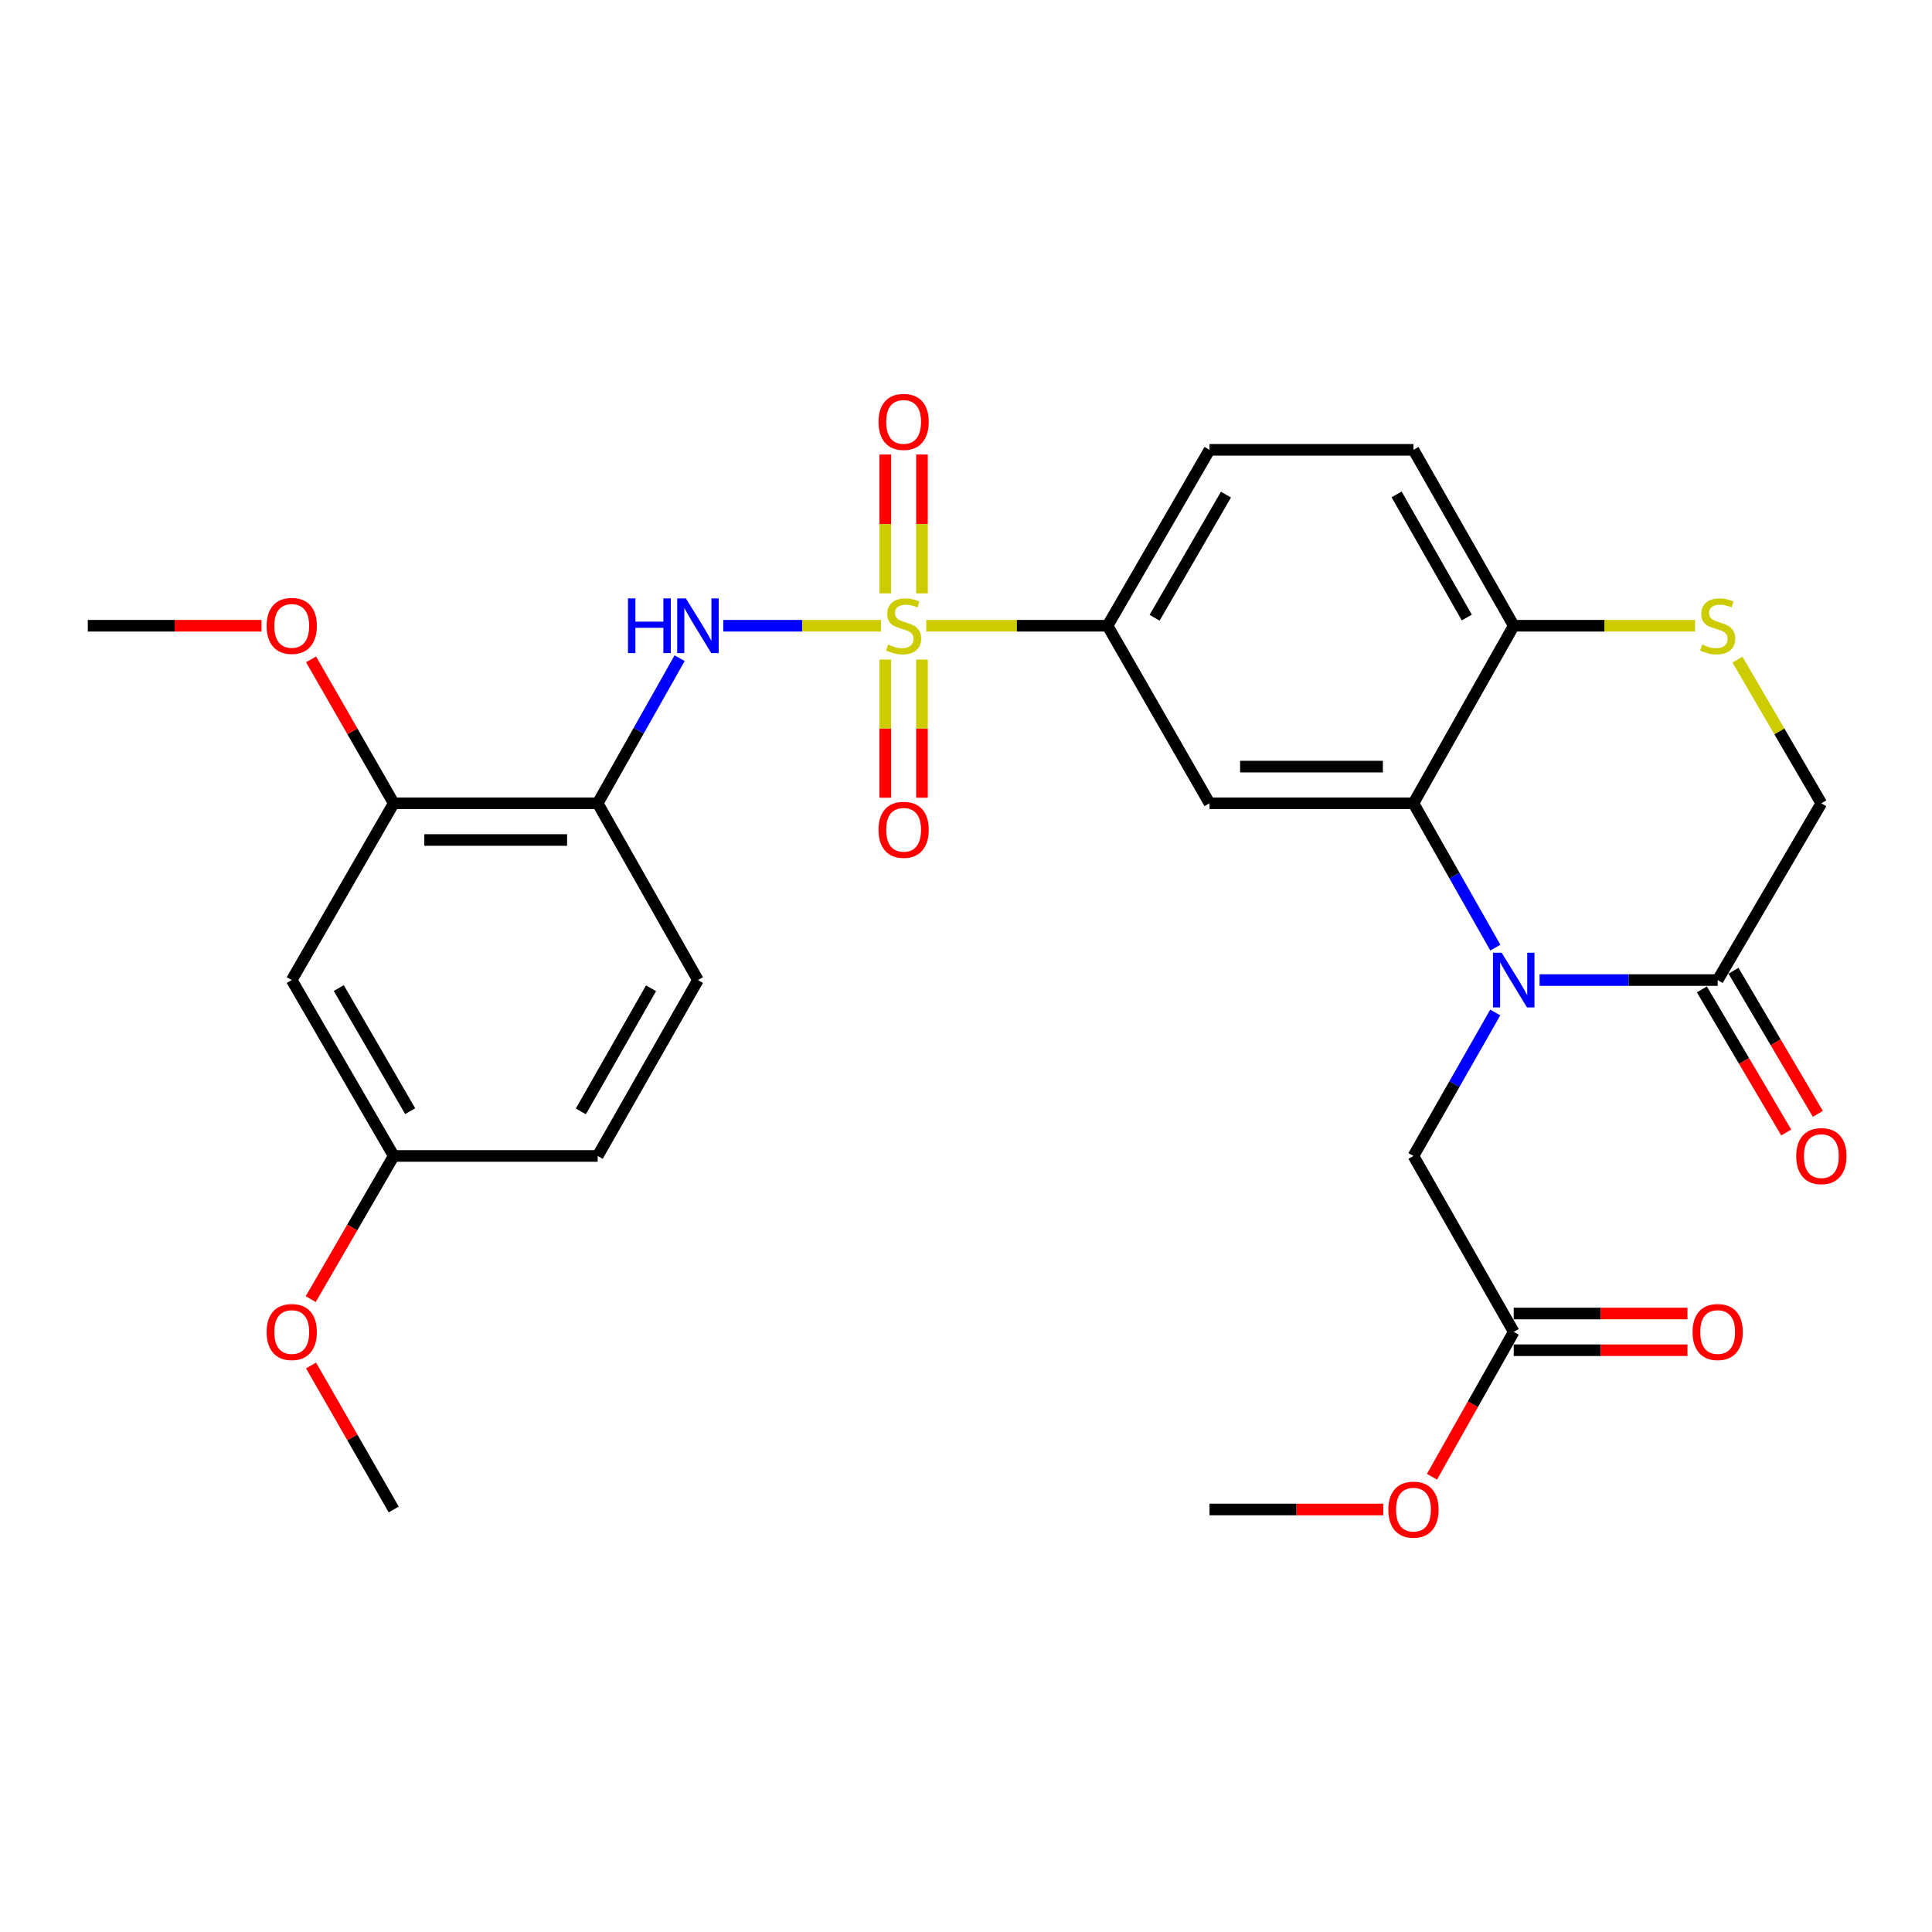 <?xml version='1.0' encoding='iso-8859-1'?>
<svg version='1.1' baseProfile='full'
              xmlns='http://www.w3.org/2000/svg'
                      xmlns:rdkit='http://www.rdkit.org/xml'
                      xmlns:xlink='http://www.w3.org/1999/xlink'
                  xml:space='preserve'
width='1000px' height='1000px' viewBox='0 0 1000 1000'>
<!-- END OF HEADER -->
<rect style='opacity:1.0;fill:#FFFFFF;stroke:none' width='1000' height='1000' x='0' y='0'> </rect>
<path class='bond-2' d='M 455.968,323.882 L 415.169,323.882' style='fill:none;fill-rule:evenodd;stroke:#CCCC00;stroke-width:6px;stroke-linecap:butt;stroke-linejoin:miter;stroke-opacity:1' />
<path class='bond-2' d='M 415.169,323.882 L 374.37,323.882' style='fill:none;fill-rule:evenodd;stroke:#0000FF;stroke-width:6px;stroke-linecap:butt;stroke-linejoin:miter;stroke-opacity:1' />
<path class='bond-5' d='M 479.428,323.882 L 526.344,323.882' style='fill:none;fill-rule:evenodd;stroke:#CCCC00;stroke-width:6px;stroke-linecap:butt;stroke-linejoin:miter;stroke-opacity:1' />
<path class='bond-5' d='M 526.344,323.882 L 573.26,323.882' style='fill:none;fill-rule:evenodd;stroke:#000000;stroke-width:6px;stroke-linecap:butt;stroke-linejoin:miter;stroke-opacity:1' />
<path class='bond-11' d='M 477.207,307.123 L 477.207,271.197' style='fill:none;fill-rule:evenodd;stroke:#CCCC00;stroke-width:6px;stroke-linecap:butt;stroke-linejoin:miter;stroke-opacity:1' />
<path class='bond-11' d='M 477.207,271.197 L 477.207,235.27' style='fill:none;fill-rule:evenodd;stroke:#FF0000;stroke-width:6px;stroke-linecap:butt;stroke-linejoin:miter;stroke-opacity:1' />
<path class='bond-11' d='M 458.212,307.123 L 458.212,271.197' style='fill:none;fill-rule:evenodd;stroke:#CCCC00;stroke-width:6px;stroke-linecap:butt;stroke-linejoin:miter;stroke-opacity:1' />
<path class='bond-11' d='M 458.212,271.197 L 458.212,235.27' style='fill:none;fill-rule:evenodd;stroke:#FF0000;stroke-width:6px;stroke-linecap:butt;stroke-linejoin:miter;stroke-opacity:1' />
<path class='bond-12' d='M 458.212,341.401 L 458.212,377.151' style='fill:none;fill-rule:evenodd;stroke:#CCCC00;stroke-width:6px;stroke-linecap:butt;stroke-linejoin:miter;stroke-opacity:1' />
<path class='bond-12' d='M 458.212,377.151 L 458.212,412.902' style='fill:none;fill-rule:evenodd;stroke:#FF0000;stroke-width:6px;stroke-linecap:butt;stroke-linejoin:miter;stroke-opacity:1' />
<path class='bond-12' d='M 477.207,341.401 L 477.207,377.151' style='fill:none;fill-rule:evenodd;stroke:#CCCC00;stroke-width:6px;stroke-linecap:butt;stroke-linejoin:miter;stroke-opacity:1' />
<path class='bond-12' d='M 477.207,377.151 L 477.207,412.902' style='fill:none;fill-rule:evenodd;stroke:#FF0000;stroke-width:6px;stroke-linecap:butt;stroke-linejoin:miter;stroke-opacity:1' />
<path class='bond-0' d='M 773.983,490.492 L 752.795,453.14' style='fill:none;fill-rule:evenodd;stroke:#0000FF;stroke-width:6px;stroke-linecap:butt;stroke-linejoin:miter;stroke-opacity:1' />
<path class='bond-0' d='M 752.795,453.14 L 731.607,415.788' style='fill:none;fill-rule:evenodd;stroke:#000000;stroke-width:6px;stroke-linecap:butt;stroke-linejoin:miter;stroke-opacity:1' />
<path class='bond-4' d='M 796.885,507.282 L 842.976,507.282' style='fill:none;fill-rule:evenodd;stroke:#0000FF;stroke-width:6px;stroke-linecap:butt;stroke-linejoin:miter;stroke-opacity:1' />
<path class='bond-4' d='M 842.976,507.282 L 889.068,507.282' style='fill:none;fill-rule:evenodd;stroke:#000000;stroke-width:6px;stroke-linecap:butt;stroke-linejoin:miter;stroke-opacity:1' />
<path class='bond-9' d='M 773.941,524.062 L 752.774,561.192' style='fill:none;fill-rule:evenodd;stroke:#0000FF;stroke-width:6px;stroke-linecap:butt;stroke-linejoin:miter;stroke-opacity:1' />
<path class='bond-9' d='M 752.774,561.192 L 731.607,598.322' style='fill:none;fill-rule:evenodd;stroke:#000000;stroke-width:6px;stroke-linecap:butt;stroke-linejoin:miter;stroke-opacity:1' />
<path class='bond-1' d='M 731.607,415.788 L 626.046,415.788' style='fill:none;fill-rule:evenodd;stroke:#000000;stroke-width:6px;stroke-linecap:butt;stroke-linejoin:miter;stroke-opacity:1' />
<path class='bond-1' d='M 715.773,396.793 L 641.88,396.793' style='fill:none;fill-rule:evenodd;stroke:#000000;stroke-width:6px;stroke-linecap:butt;stroke-linejoin:miter;stroke-opacity:1' />
<path class='bond-29' d='M 731.607,415.788 L 783.506,323.882' style='fill:none;fill-rule:evenodd;stroke:#000000;stroke-width:6px;stroke-linecap:butt;stroke-linejoin:miter;stroke-opacity:1' />
<path class='bond-6' d='M 351.776,340.681 L 330.569,378.235' style='fill:none;fill-rule:evenodd;stroke:#0000FF;stroke-width:6px;stroke-linecap:butt;stroke-linejoin:miter;stroke-opacity:1' />
<path class='bond-6' d='M 330.569,378.235 L 309.363,415.788' style='fill:none;fill-rule:evenodd;stroke:#000000;stroke-width:6px;stroke-linecap:butt;stroke-linejoin:miter;stroke-opacity:1' />
<path class='bond-3' d='M 626.046,415.788 L 573.26,323.882' style='fill:none;fill-rule:evenodd;stroke:#000000;stroke-width:6px;stroke-linecap:butt;stroke-linejoin:miter;stroke-opacity:1' />
<path class='bond-16' d='M 880.885,512.105 L 902.717,549.144' style='fill:none;fill-rule:evenodd;stroke:#000000;stroke-width:6px;stroke-linecap:butt;stroke-linejoin:miter;stroke-opacity:1' />
<path class='bond-16' d='M 902.717,549.144 L 924.549,586.183' style='fill:none;fill-rule:evenodd;stroke:#FF0000;stroke-width:6px;stroke-linecap:butt;stroke-linejoin:miter;stroke-opacity:1' />
<path class='bond-16' d='M 897.25,502.459 L 919.082,539.498' style='fill:none;fill-rule:evenodd;stroke:#000000;stroke-width:6px;stroke-linecap:butt;stroke-linejoin:miter;stroke-opacity:1' />
<path class='bond-16' d='M 919.082,539.498 L 940.913,576.538' style='fill:none;fill-rule:evenodd;stroke:#FF0000;stroke-width:6px;stroke-linecap:butt;stroke-linejoin:miter;stroke-opacity:1' />
<path class='bond-31' d='M 889.068,507.282 L 942.729,415.788' style='fill:none;fill-rule:evenodd;stroke:#000000;stroke-width:6px;stroke-linecap:butt;stroke-linejoin:miter;stroke-opacity:1' />
<path class='bond-17' d='M 573.26,323.882 L 626.046,232.832' style='fill:none;fill-rule:evenodd;stroke:#000000;stroke-width:6px;stroke-linecap:butt;stroke-linejoin:miter;stroke-opacity:1' />
<path class='bond-17' d='M 597.611,319.752 L 634.561,256.016' style='fill:none;fill-rule:evenodd;stroke:#000000;stroke-width:6px;stroke-linecap:butt;stroke-linejoin:miter;stroke-opacity:1' />
<path class='bond-10' d='M 309.363,415.788 L 203.791,415.788' style='fill:none;fill-rule:evenodd;stroke:#000000;stroke-width:6px;stroke-linecap:butt;stroke-linejoin:miter;stroke-opacity:1' />
<path class='bond-10' d='M 293.527,434.783 L 219.627,434.783' style='fill:none;fill-rule:evenodd;stroke:#000000;stroke-width:6px;stroke-linecap:butt;stroke-linejoin:miter;stroke-opacity:1' />
<path class='bond-18' d='M 309.363,415.788 L 361.262,507.282' style='fill:none;fill-rule:evenodd;stroke:#000000;stroke-width:6px;stroke-linecap:butt;stroke-linejoin:miter;stroke-opacity:1' />
<path class='bond-7' d='M 877.348,323.882 L 830.427,323.882' style='fill:none;fill-rule:evenodd;stroke:#CCCC00;stroke-width:6px;stroke-linecap:butt;stroke-linejoin:miter;stroke-opacity:1' />
<path class='bond-7' d='M 830.427,323.882 L 783.506,323.882' style='fill:none;fill-rule:evenodd;stroke:#000000;stroke-width:6px;stroke-linecap:butt;stroke-linejoin:miter;stroke-opacity:1' />
<path class='bond-15' d='M 899.309,341.423 L 921.019,378.606' style='fill:none;fill-rule:evenodd;stroke:#CCCC00;stroke-width:6px;stroke-linecap:butt;stroke-linejoin:miter;stroke-opacity:1' />
<path class='bond-15' d='M 921.019,378.606 L 942.729,415.788' style='fill:none;fill-rule:evenodd;stroke:#000000;stroke-width:6px;stroke-linecap:butt;stroke-linejoin:miter;stroke-opacity:1' />
<path class='bond-8' d='M 783.506,323.882 L 731.607,232.832' style='fill:none;fill-rule:evenodd;stroke:#000000;stroke-width:6px;stroke-linecap:butt;stroke-linejoin:miter;stroke-opacity:1' />
<path class='bond-8' d='M 759.219,319.631 L 722.889,255.896' style='fill:none;fill-rule:evenodd;stroke:#000000;stroke-width:6px;stroke-linecap:butt;stroke-linejoin:miter;stroke-opacity:1' />
<path class='bond-14' d='M 731.607,598.322 L 783.506,689.373' style='fill:none;fill-rule:evenodd;stroke:#000000;stroke-width:6px;stroke-linecap:butt;stroke-linejoin:miter;stroke-opacity:1' />
<path class='bond-13' d='M 203.791,415.788 L 151.005,507.282' style='fill:none;fill-rule:evenodd;stroke:#000000;stroke-width:6px;stroke-linecap:butt;stroke-linejoin:miter;stroke-opacity:1' />
<path class='bond-23' d='M 203.791,415.788 L 182.398,378.54' style='fill:none;fill-rule:evenodd;stroke:#000000;stroke-width:6px;stroke-linecap:butt;stroke-linejoin:miter;stroke-opacity:1' />
<path class='bond-23' d='M 182.398,378.54 L 161.004,341.292' style='fill:none;fill-rule:evenodd;stroke:#FF0000;stroke-width:6px;stroke-linecap:butt;stroke-linejoin:miter;stroke-opacity:1' />
<path class='bond-30' d='M 151.005,507.282 L 203.791,598.322' style='fill:none;fill-rule:evenodd;stroke:#000000;stroke-width:6px;stroke-linecap:butt;stroke-linejoin:miter;stroke-opacity:1' />
<path class='bond-30' d='M 175.356,511.41 L 212.306,575.138' style='fill:none;fill-rule:evenodd;stroke:#000000;stroke-width:6px;stroke-linecap:butt;stroke-linejoin:miter;stroke-opacity:1' />
<path class='bond-19' d='M 783.506,698.871 L 828.467,698.871' style='fill:none;fill-rule:evenodd;stroke:#000000;stroke-width:6px;stroke-linecap:butt;stroke-linejoin:miter;stroke-opacity:1' />
<path class='bond-19' d='M 828.467,698.871 L 873.428,698.871' style='fill:none;fill-rule:evenodd;stroke:#FF0000;stroke-width:6px;stroke-linecap:butt;stroke-linejoin:miter;stroke-opacity:1' />
<path class='bond-19' d='M 783.506,679.875 L 828.467,679.875' style='fill:none;fill-rule:evenodd;stroke:#000000;stroke-width:6px;stroke-linecap:butt;stroke-linejoin:miter;stroke-opacity:1' />
<path class='bond-19' d='M 828.467,679.875 L 873.428,679.875' style='fill:none;fill-rule:evenodd;stroke:#FF0000;stroke-width:6px;stroke-linecap:butt;stroke-linejoin:miter;stroke-opacity:1' />
<path class='bond-24' d='M 783.506,689.373 L 762.344,726.862' style='fill:none;fill-rule:evenodd;stroke:#000000;stroke-width:6px;stroke-linecap:butt;stroke-linejoin:miter;stroke-opacity:1' />
<path class='bond-24' d='M 762.344,726.862 L 741.181,764.351' style='fill:none;fill-rule:evenodd;stroke:#FF0000;stroke-width:6px;stroke-linecap:butt;stroke-linejoin:miter;stroke-opacity:1' />
<path class='bond-20' d='M 626.046,232.832 L 731.607,232.832' style='fill:none;fill-rule:evenodd;stroke:#000000;stroke-width:6px;stroke-linecap:butt;stroke-linejoin:miter;stroke-opacity:1' />
<path class='bond-22' d='M 361.262,507.282 L 309.363,598.322' style='fill:none;fill-rule:evenodd;stroke:#000000;stroke-width:6px;stroke-linecap:butt;stroke-linejoin:miter;stroke-opacity:1' />
<path class='bond-22' d='M 336.975,511.531 L 300.645,575.259' style='fill:none;fill-rule:evenodd;stroke:#000000;stroke-width:6px;stroke-linecap:butt;stroke-linejoin:miter;stroke-opacity:1' />
<path class='bond-21' d='M 203.791,598.322 L 309.363,598.322' style='fill:none;fill-rule:evenodd;stroke:#000000;stroke-width:6px;stroke-linecap:butt;stroke-linejoin:miter;stroke-opacity:1' />
<path class='bond-25' d='M 203.791,598.322 L 182.312,635.372' style='fill:none;fill-rule:evenodd;stroke:#000000;stroke-width:6px;stroke-linecap:butt;stroke-linejoin:miter;stroke-opacity:1' />
<path class='bond-25' d='M 182.312,635.372 L 160.832,672.422' style='fill:none;fill-rule:evenodd;stroke:#FF0000;stroke-width:6px;stroke-linecap:butt;stroke-linejoin:miter;stroke-opacity:1' />
<path class='bond-26' d='M 135.366,323.882 L 90.41,323.882' style='fill:none;fill-rule:evenodd;stroke:#FF0000;stroke-width:6px;stroke-linecap:butt;stroke-linejoin:miter;stroke-opacity:1' />
<path class='bond-26' d='M 90.41,323.882 L 45.455,323.882' style='fill:none;fill-rule:evenodd;stroke:#000000;stroke-width:6px;stroke-linecap:butt;stroke-linejoin:miter;stroke-opacity:1' />
<path class='bond-27' d='M 715.968,781.31 L 671.007,781.31' style='fill:none;fill-rule:evenodd;stroke:#FF0000;stroke-width:6px;stroke-linecap:butt;stroke-linejoin:miter;stroke-opacity:1' />
<path class='bond-27' d='M 671.007,781.31 L 626.046,781.31' style='fill:none;fill-rule:evenodd;stroke:#000000;stroke-width:6px;stroke-linecap:butt;stroke-linejoin:miter;stroke-opacity:1' />
<path class='bond-28' d='M 161.001,706.783 L 182.396,744.047' style='fill:none;fill-rule:evenodd;stroke:#FF0000;stroke-width:6px;stroke-linecap:butt;stroke-linejoin:miter;stroke-opacity:1' />
<path class='bond-28' d='M 182.396,744.047 L 203.791,781.31' style='fill:none;fill-rule:evenodd;stroke:#000000;stroke-width:6px;stroke-linecap:butt;stroke-linejoin:miter;stroke-opacity:1' />
<path  class='atom-0' d='M 459.71 333.602
Q 460.03 333.722, 461.35 334.282
Q 462.67 334.842, 464.11 335.202
Q 465.59 335.522, 467.03 335.522
Q 469.71 335.522, 471.27 334.242
Q 472.83 332.922, 472.83 330.642
Q 472.83 329.082, 472.03 328.122
Q 471.27 327.162, 470.07 326.642
Q 468.87 326.122, 466.87 325.522
Q 464.35 324.762, 462.83 324.042
Q 461.35 323.322, 460.27 321.802
Q 459.23 320.282, 459.23 317.722
Q 459.23 314.162, 461.63 311.962
Q 464.07 309.762, 468.87 309.762
Q 472.15 309.762, 475.87 311.322
L 474.95 314.402
Q 471.55 313.002, 468.99 313.002
Q 466.23 313.002, 464.71 314.162
Q 463.19 315.282, 463.23 317.242
Q 463.23 318.762, 463.99 319.682
Q 464.79 320.602, 465.91 321.122
Q 467.07 321.642, 468.99 322.242
Q 471.55 323.042, 473.07 323.842
Q 474.59 324.642, 475.67 326.282
Q 476.79 327.882, 476.79 330.642
Q 476.79 334.562, 474.15 336.682
Q 471.55 338.762, 467.19 338.762
Q 464.67 338.762, 462.75 338.202
Q 460.87 337.682, 458.63 336.762
L 459.71 333.602
' fill='#CCCC00'/>
<path  class='atom-1' d='M 777.246 493.122
L 786.526 508.122
Q 787.446 509.602, 788.926 512.282
Q 790.406 514.962, 790.486 515.122
L 790.486 493.122
L 794.246 493.122
L 794.246 521.442
L 790.366 521.442
L 780.406 505.042
Q 779.246 503.122, 778.006 500.922
Q 776.806 498.722, 776.446 498.042
L 776.446 521.442
L 772.766 521.442
L 772.766 493.122
L 777.246 493.122
' fill='#0000FF'/>
<path  class='atom-3' d='M 325.042 309.722
L 328.882 309.722
L 328.882 321.762
L 343.362 321.762
L 343.362 309.722
L 347.202 309.722
L 347.202 338.042
L 343.362 338.042
L 343.362 324.962
L 328.882 324.962
L 328.882 338.042
L 325.042 338.042
L 325.042 309.722
' fill='#0000FF'/>
<path  class='atom-3' d='M 355.002 309.722
L 364.282 324.722
Q 365.202 326.202, 366.682 328.882
Q 368.162 331.562, 368.242 331.722
L 368.242 309.722
L 372.002 309.722
L 372.002 338.042
L 368.122 338.042
L 358.162 321.642
Q 357.002 319.722, 355.762 317.522
Q 354.562 315.322, 354.202 314.642
L 354.202 338.042
L 350.522 338.042
L 350.522 309.722
L 355.002 309.722
' fill='#0000FF'/>
<path  class='atom-8' d='M 881.068 333.602
Q 881.388 333.722, 882.708 334.282
Q 884.028 334.842, 885.468 335.202
Q 886.948 335.522, 888.388 335.522
Q 891.068 335.522, 892.628 334.242
Q 894.188 332.922, 894.188 330.642
Q 894.188 329.082, 893.388 328.122
Q 892.628 327.162, 891.428 326.642
Q 890.228 326.122, 888.228 325.522
Q 885.708 324.762, 884.188 324.042
Q 882.708 323.322, 881.628 321.802
Q 880.588 320.282, 880.588 317.722
Q 880.588 314.162, 882.988 311.962
Q 885.428 309.762, 890.228 309.762
Q 893.508 309.762, 897.228 311.322
L 896.308 314.402
Q 892.908 313.002, 890.348 313.002
Q 887.588 313.002, 886.068 314.162
Q 884.548 315.282, 884.588 317.242
Q 884.588 318.762, 885.348 319.682
Q 886.148 320.602, 887.268 321.122
Q 888.428 321.642, 890.348 322.242
Q 892.908 323.042, 894.428 323.842
Q 895.948 324.642, 897.028 326.282
Q 898.148 327.882, 898.148 330.642
Q 898.148 334.562, 895.508 336.682
Q 892.908 338.762, 888.548 338.762
Q 886.028 338.762, 884.108 338.202
Q 882.228 337.682, 879.988 336.762
L 881.068 333.602
' fill='#CCCC00'/>
<path  class='atom-12' d='M 454.71 218.37
Q 454.71 211.57, 458.07 207.77
Q 461.43 203.97, 467.71 203.97
Q 473.99 203.97, 477.35 207.77
Q 480.71 211.57, 480.71 218.37
Q 480.71 225.25, 477.31 229.17
Q 473.91 233.05, 467.71 233.05
Q 461.47 233.05, 458.07 229.17
Q 454.71 225.29, 454.71 218.37
M 467.71 229.85
Q 472.03 229.85, 474.35 226.97
Q 476.71 224.05, 476.71 218.37
Q 476.71 212.81, 474.35 210.01
Q 472.03 207.17, 467.71 207.17
Q 463.39 207.17, 461.03 209.97
Q 458.71 212.77, 458.71 218.37
Q 458.71 224.09, 461.03 226.97
Q 463.39 229.85, 467.71 229.85
' fill='#FF0000'/>
<path  class='atom-13' d='M 454.71 429.502
Q 454.71 422.702, 458.07 418.902
Q 461.43 415.102, 467.71 415.102
Q 473.99 415.102, 477.35 418.902
Q 480.71 422.702, 480.71 429.502
Q 480.71 436.382, 477.31 440.302
Q 473.91 444.182, 467.71 444.182
Q 461.47 444.182, 458.07 440.302
Q 454.71 436.422, 454.71 429.502
M 467.71 440.982
Q 472.03 440.982, 474.35 438.102
Q 476.71 435.182, 476.71 429.502
Q 476.71 423.942, 474.35 421.142
Q 472.03 418.302, 467.71 418.302
Q 463.39 418.302, 461.03 421.102
Q 458.71 423.902, 458.71 429.502
Q 458.71 435.222, 461.03 438.102
Q 463.39 440.982, 467.71 440.982
' fill='#FF0000'/>
<path  class='atom-17' d='M 929.729 598.402
Q 929.729 591.602, 933.089 587.802
Q 936.449 584.002, 942.729 584.002
Q 949.009 584.002, 952.369 587.802
Q 955.729 591.602, 955.729 598.402
Q 955.729 605.282, 952.329 609.202
Q 948.929 613.082, 942.729 613.082
Q 936.489 613.082, 933.089 609.202
Q 929.729 605.322, 929.729 598.402
M 942.729 609.882
Q 947.049 609.882, 949.369 607.002
Q 951.729 604.082, 951.729 598.402
Q 951.729 592.842, 949.369 590.042
Q 947.049 587.202, 942.729 587.202
Q 938.409 587.202, 936.049 590.002
Q 933.729 592.802, 933.729 598.402
Q 933.729 604.122, 936.049 607.002
Q 938.409 609.882, 942.729 609.882
' fill='#FF0000'/>
<path  class='atom-20' d='M 876.068 689.453
Q 876.068 682.653, 879.428 678.853
Q 882.788 675.053, 889.068 675.053
Q 895.348 675.053, 898.708 678.853
Q 902.068 682.653, 902.068 689.453
Q 902.068 696.333, 898.668 700.253
Q 895.268 704.133, 889.068 704.133
Q 882.828 704.133, 879.428 700.253
Q 876.068 696.373, 876.068 689.453
M 889.068 700.933
Q 893.388 700.933, 895.708 698.053
Q 898.068 695.133, 898.068 689.453
Q 898.068 683.893, 895.708 681.093
Q 893.388 678.253, 889.068 678.253
Q 884.748 678.253, 882.388 681.053
Q 880.068 683.853, 880.068 689.453
Q 880.068 695.173, 882.388 698.053
Q 884.748 700.933, 889.068 700.933
' fill='#FF0000'/>
<path  class='atom-24' d='M 138.005 323.962
Q 138.005 317.162, 141.365 313.362
Q 144.725 309.562, 151.005 309.562
Q 157.285 309.562, 160.645 313.362
Q 164.005 317.162, 164.005 323.962
Q 164.005 330.842, 160.605 334.762
Q 157.205 338.642, 151.005 338.642
Q 144.765 338.642, 141.365 334.762
Q 138.005 330.882, 138.005 323.962
M 151.005 335.442
Q 155.325 335.442, 157.645 332.562
Q 160.005 329.642, 160.005 323.962
Q 160.005 318.402, 157.645 315.602
Q 155.325 312.762, 151.005 312.762
Q 146.685 312.762, 144.325 315.562
Q 142.005 318.362, 142.005 323.962
Q 142.005 329.682, 144.325 332.562
Q 146.685 335.442, 151.005 335.442
' fill='#FF0000'/>
<path  class='atom-25' d='M 718.607 781.39
Q 718.607 774.59, 721.967 770.79
Q 725.327 766.99, 731.607 766.99
Q 737.887 766.99, 741.247 770.79
Q 744.607 774.59, 744.607 781.39
Q 744.607 788.27, 741.207 792.19
Q 737.807 796.07, 731.607 796.07
Q 725.367 796.07, 721.967 792.19
Q 718.607 788.31, 718.607 781.39
M 731.607 792.87
Q 735.927 792.87, 738.247 789.99
Q 740.607 787.07, 740.607 781.39
Q 740.607 775.83, 738.247 773.03
Q 735.927 770.19, 731.607 770.19
Q 727.287 770.19, 724.927 772.99
Q 722.607 775.79, 722.607 781.39
Q 722.607 787.11, 724.927 789.99
Q 727.287 792.87, 731.607 792.87
' fill='#FF0000'/>
<path  class='atom-26' d='M 138.005 689.453
Q 138.005 682.653, 141.365 678.853
Q 144.725 675.053, 151.005 675.053
Q 157.285 675.053, 160.645 678.853
Q 164.005 682.653, 164.005 689.453
Q 164.005 696.333, 160.605 700.253
Q 157.205 704.133, 151.005 704.133
Q 144.765 704.133, 141.365 700.253
Q 138.005 696.373, 138.005 689.453
M 151.005 700.933
Q 155.325 700.933, 157.645 698.053
Q 160.005 695.133, 160.005 689.453
Q 160.005 683.893, 157.645 681.093
Q 155.325 678.253, 151.005 678.253
Q 146.685 678.253, 144.325 681.053
Q 142.005 683.853, 142.005 689.453
Q 142.005 695.173, 144.325 698.053
Q 146.685 700.933, 151.005 700.933
' fill='#FF0000'/>
</svg>
